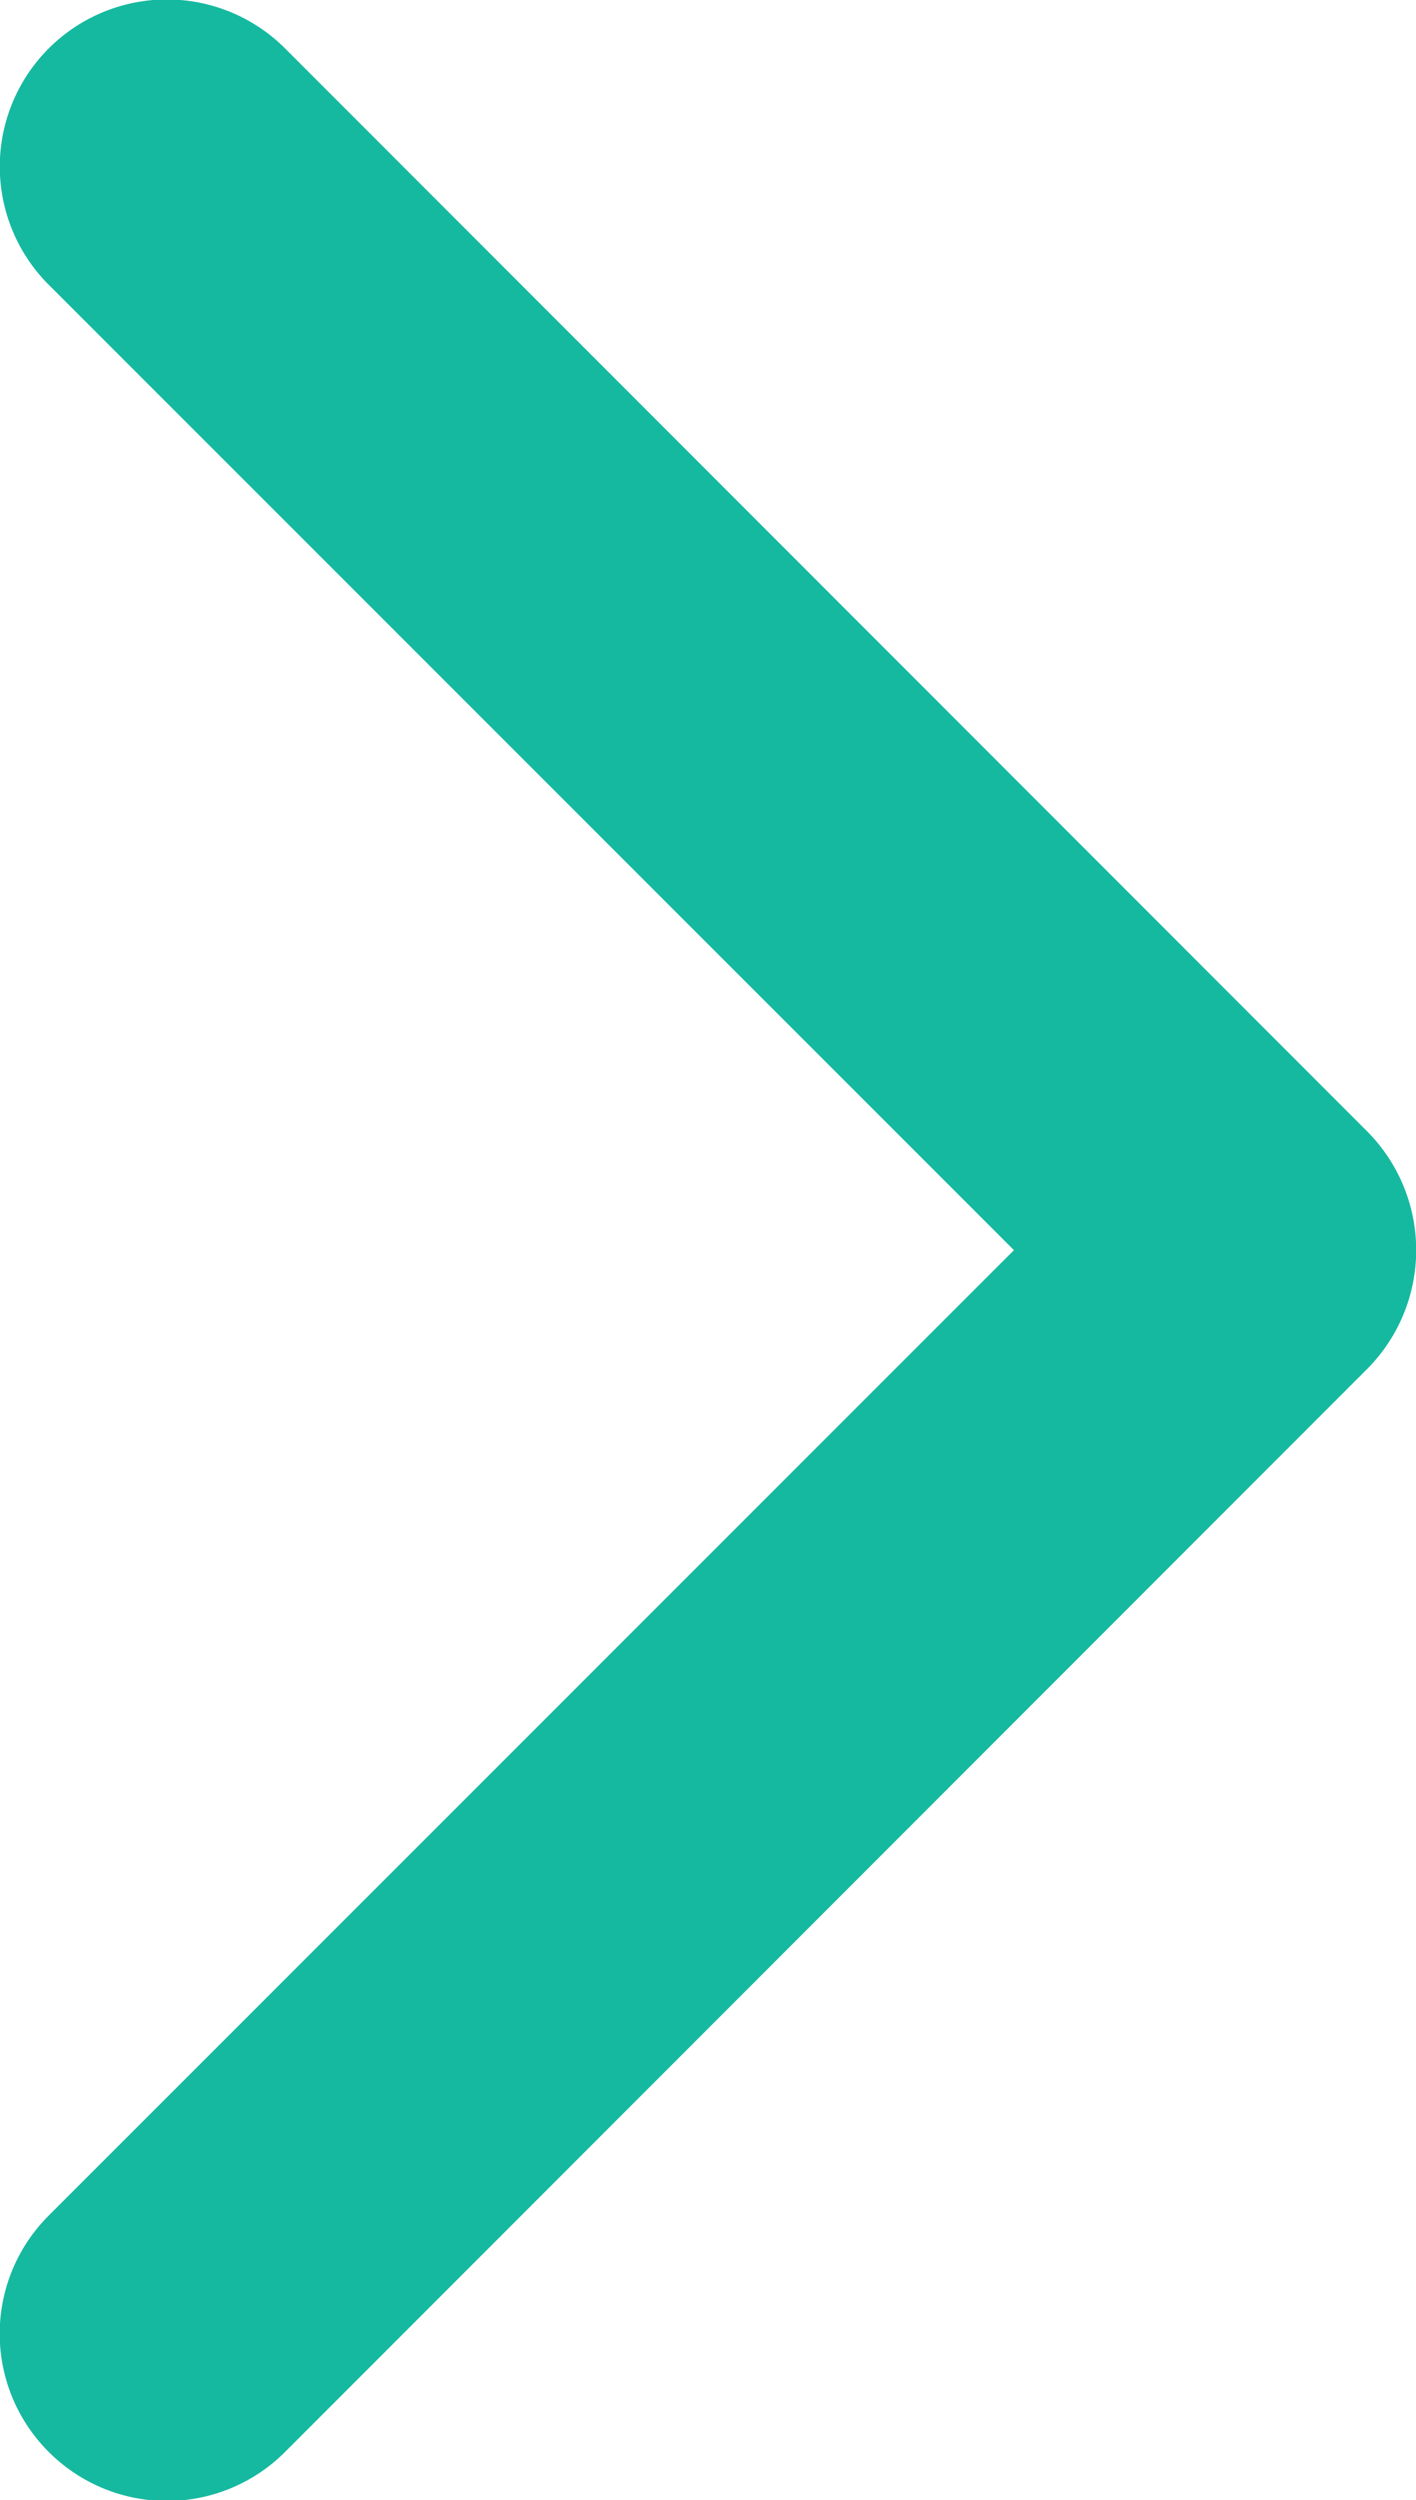 <svg xmlns="http://www.w3.org/2000/svg" width="8.484" height="14.977" viewBox="0 0 8.484 14.977"><defs><style>.a{fill:#15b9a0;}</style></defs><path class="a" d="M13.8,24.2a1,1,0,0,0,1.414,0L21.7,17.71a1.009,1.009,0,0,0,0-1.42L15.214,9.8A1,1,0,1,0,13.8,11.218L19.582,17,13.8,22.782A1,1,0,0,0,13.8,24.2Z" transform="translate(-13.507 -9.511)"/></svg>